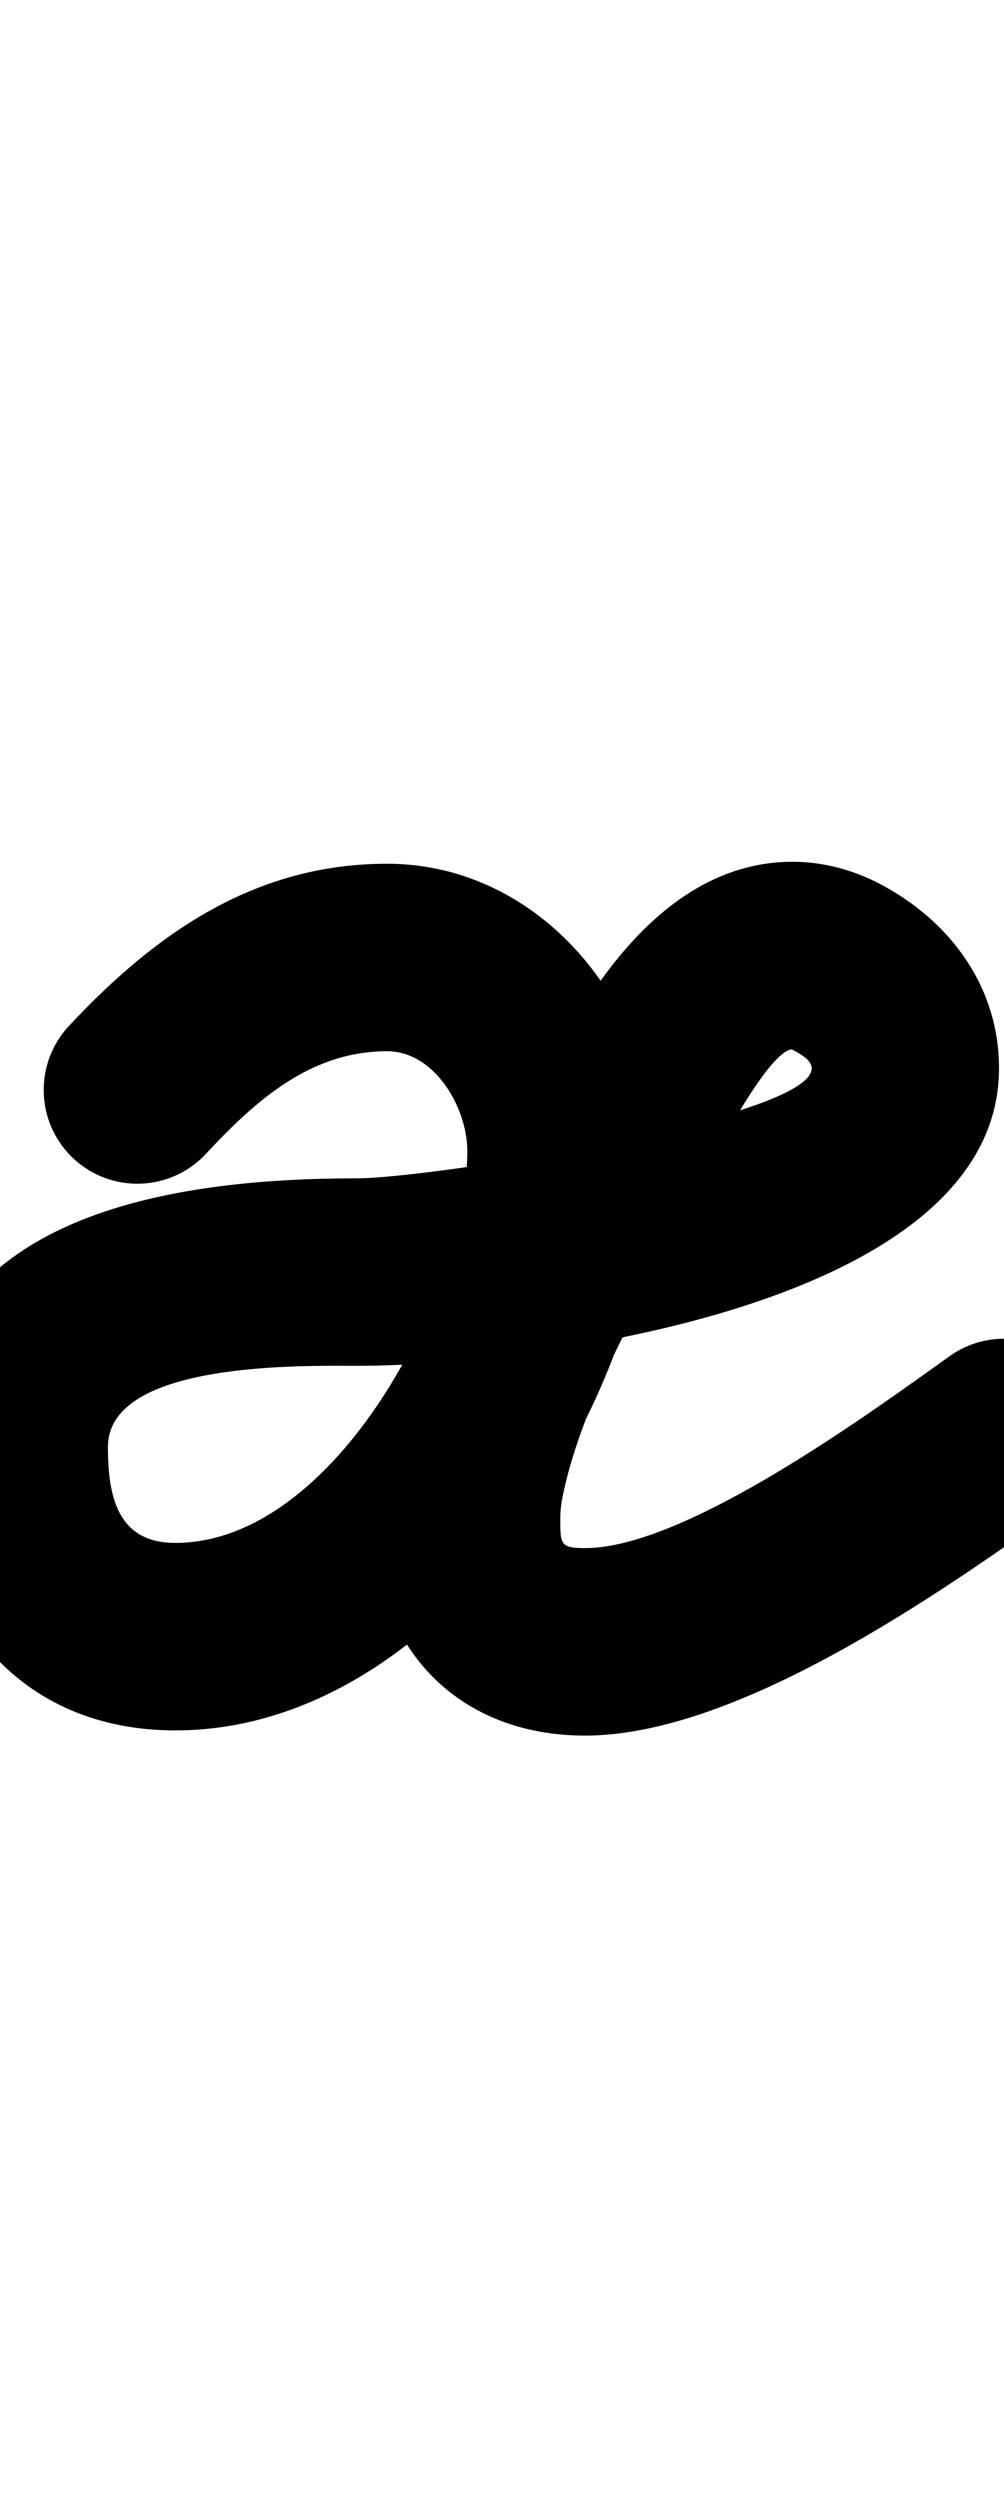 <?xml version="1.0" encoding="UTF-8"?>
<svg xmlns="http://www.w3.org/2000/svg" xmlns:inkscape="http://www.inkscape.org/namespaces/inkscape" xmlns:sodipodi="http://sodipodi.sourceforge.net/DTD/sodipodi-0.dtd" xmlns:svg="http://www.w3.org/2000/svg" version="1.1" viewBox="0 -350 402 1000">
    <sodipodi:namedview pagecolor="#ffffff" bordercolor="#666666" borderopacity="1.0" showgrid="true">
        <inkscape:grid id="grid№1" type="xygrid" dotted="false" enabled="true" visible="true" empspacing="10" />
        <sodipodi:guide id="baseline" position="0.00,350.00" orientation="0.00,1.00" />
    </sodipodi:namedview>
    <g id="glyph">
        <path d="M 82.415 111.587C 82.415 111.587 82.415 111.587 82.415 111.587C 102.284 90.298 124.22 70.5 155 70.5C 174.068 70.5 187.11 93.104 187.11 110.484C 187.11 165.651 134.637 267.174 70.185 267.174C 47.157 267.174 43.214 248.743 43.214 228.804C 43.214 194.314 121.998 196.34 143 196.34C 212.259 196.34 400.006 172.574 400.006 77.308C 400.006 44.842 380.555 18.438 352.465 3.656C 341.637 -2.043 329.642 -5.284 317.377 -5.284C 265.534 -5.284 233.118 47.598 213.952 89.125C 192.116 136.435 160.722 185.837 151.142 236.929C 151.142 236.931 151.102 237.162 151.061 237.392C 151.021 237.623 150.981 237.854 150.981 237.855C 149.916 244.442 149.339 250.879 149.339 257.566C 149.339 308.041 182.445 344.252 234.272 344.252C 295.094 344.252 376.1 287.564 423.788 253.521C 440.644 241.488 444.554 218.068 432.521 201.212C 420.488 184.356 397.068 180.446 380.212 192.479C 348.418 215.176 274.542 269.252 234.272 269.252C 224.389 269.252 224.339 267.753 224.339 257.566C 224.339 254.871 224.595 252.447 225.019 249.824C 225.02 249.822 224.979 250.055 224.939 250.287C 224.898 250.52 224.857 250.753 224.858 250.751C 233.09 206.846 263.042 161.735 282.049 120.554C 286.275 111.396 308.096 69.716 317.377 69.716C 317.571 69.716 316.988 69.702 316.796 69.668C 316.42 69.601 317.473 69.992 317.536 70.025C 319.941 71.291 325.006 73.94 325.006 77.308C 325.006 97.494 171.906 121.34 143 121.34C 70.689 121.34 -31.786 134.71 -31.786 228.804C -31.786 290.627 3.949 342.174 70.185 342.174C 178.296 342.174 262.11 208.208 262.11 110.484C 262.11 51.488 216.05 -4.5 155 -4.5C 102.093 -4.5 62.322 23.196 27.585 60.413C 13.454 75.554 14.272 99.283 29.413 113.415C 44.554 127.546 68.283 126.728 82.415 111.587Z" />
    </g>
</svg>
